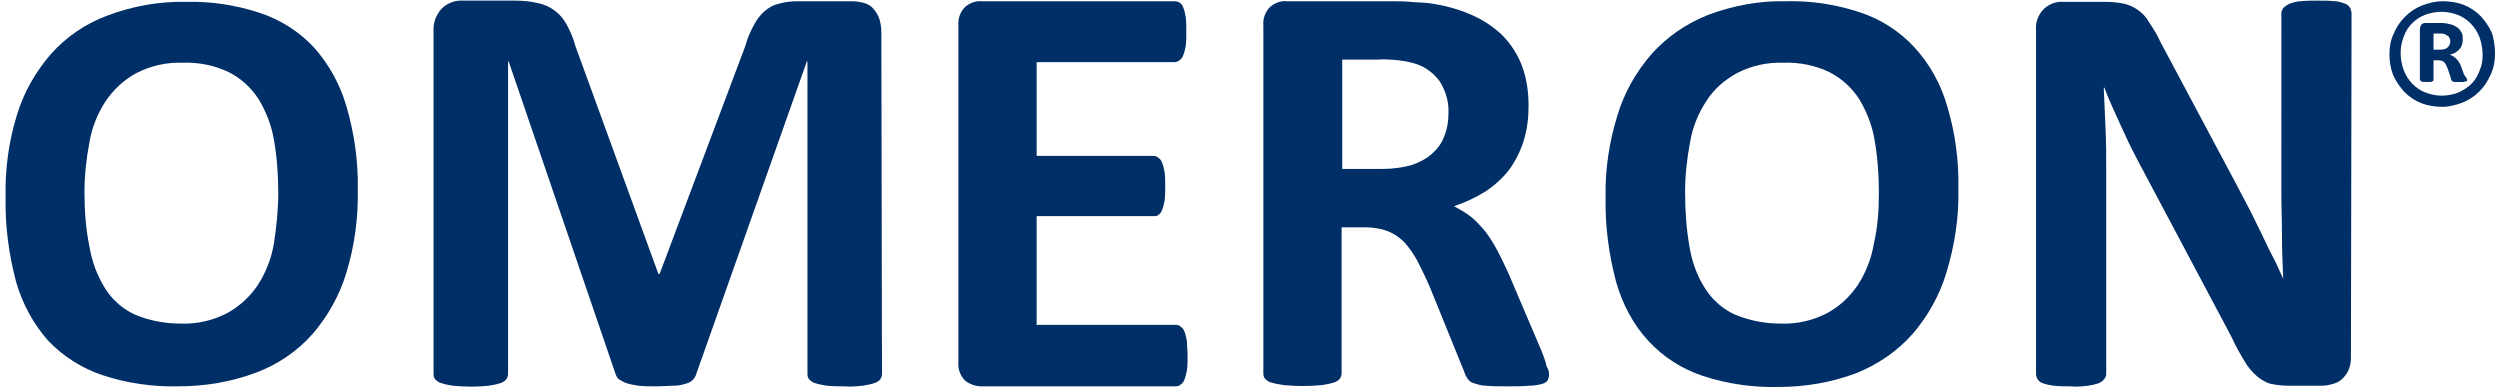 <!-- Generator: Adobe Illustrator 27.8.1, SVG Export Plug-In . SVG Version: 6.00 Build 0)  -->
<svg xmlns="http://www.w3.org/2000/svg" xmlns:xlink="http://www.w3.org/1999/xlink" version="1.1" id="Layer_1" x="0px" y="0px" viewBox="0 0 402.5 62.4" style="enable-background:new 0 0 402.5 62.4;" xml:space="preserve">
<style type="text/css">
	.st0{fill:#002E66;}
</style>
<g>
	<path class="st0" d="M57.6,30.5c0.1,4.5-0.5,9-1.8,13.3c-1.1,3.7-3,7.1-5.5,10c-2.5,2.8-5.6,4.9-9.1,6.2c-4,1.5-8.2,2.2-12.5,2.2   c-4.1,0.1-8.3-0.5-12.2-1.8c-3.3-1.1-6.3-3-8.7-5.5c-2.4-2.7-4.2-6-5.2-9.5c-1.2-4.5-1.8-9.1-1.7-13.7c-0.1-4.4,0.5-8.9,1.8-13.1   c1.1-3.7,3-7,5.5-9.9c2.5-2.8,5.6-4.9,9.1-6.2c4-1.5,8.3-2.3,12.6-2.2c4.1-0.1,8.1,0.5,12,1.8c3.3,1.1,6.3,3,8.7,5.6   c2.4,2.7,4.2,6,5.2,9.5C57,21.3,57.7,25.9,57.6,30.5z M44.8,31.1c0-2.9-0.2-5.8-0.7-8.6c-0.4-2.4-1.3-4.6-2.5-6.6   c-1.2-1.8-2.8-3.3-4.8-4.3c-2.3-1.1-4.9-1.6-7.4-1.5c-2.6-0.1-5.2,0.5-7.5,1.7c-2,1.1-3.6,2.6-4.9,4.5c-1.3,2-2.2,4.2-2.6,6.6   c-0.5,2.6-0.8,5.3-0.8,8c0,3,0.2,5.9,0.8,8.8c0.4,2.4,1.2,4.6,2.5,6.7c1.1,1.8,2.8,3.3,4.7,4.2c2.3,1,4.9,1.5,7.5,1.5   c2.6,0.1,5.2-0.5,7.5-1.7c2-1.1,3.7-2.7,4.9-4.5c1.3-2,2.2-4.3,2.6-6.7C44.5,36.6,44.8,33.8,44.8,31.1z"/>
	<path class="st0" d="M142,60.2c0,0.3-0.1,0.6-0.3,0.9c-0.3,0.3-0.6,0.5-1,0.6c-0.6,0.2-1.2,0.3-1.8,0.4c-1,0.1-1.9,0.2-2.9,0.1   c-1,0-1.9,0-2.9-0.1c-0.6-0.1-1.2-0.2-1.8-0.4c-0.4-0.1-0.7-0.3-1-0.6c-0.2-0.2-0.3-0.5-0.3-0.9V9.9h-0.1l-17.8,50.3   c-0.1,0.4-0.3,0.7-0.6,1c-0.3,0.3-0.7,0.5-1.2,0.6c-0.6,0.2-1.2,0.3-1.9,0.3c-0.8,0-1.7,0.1-2.8,0.1c-0.9,0-1.8,0-2.8-0.1   c-0.6-0.1-1.3-0.2-1.9-0.4c-0.4-0.1-0.8-0.4-1.2-0.6c-0.3-0.2-0.5-0.6-0.6-0.9L81.9,9.9h-0.1v50.3c0,0.3-0.1,0.6-0.3,0.9   c-0.3,0.3-0.6,0.5-1,0.6c-0.6,0.2-1.2,0.3-1.8,0.4c-1.9,0.2-3.8,0.2-5.8,0c-0.6-0.1-1.2-0.2-1.8-0.4c-0.4-0.1-0.7-0.3-1-0.6   c-0.2-0.2-0.3-0.5-0.3-0.9V5.1c-0.1-1.4,0.4-2.7,1.3-3.7c0.9-0.9,2.2-1.4,3.5-1.3h8.2c1.3,0,2.6,0.1,3.8,0.4c1,0.2,1.9,0.6,2.7,1.2   c0.8,0.6,1.4,1.3,1.9,2.2c0.6,1.1,1.1,2.2,1.4,3.4l13.4,36.8h0.2l13.8-36.7c0.3-1.2,0.8-2.3,1.4-3.4c0.4-0.8,1-1.6,1.7-2.2   c0.7-0.6,1.4-1,2.3-1.2c1-0.3,2.1-0.4,3.1-0.4h8.5c0.8,0,1.5,0.1,2.2,0.3c0.6,0.2,1.1,0.5,1.5,1c0.4,0.5,0.7,1,0.9,1.6   c0.2,0.7,0.3,1.4,0.3,2.1L142,60.2L142,60.2z"/>
	<path class="st0" d="M191.2,57.3c0,0.8,0,1.6-0.1,2.3c-0.1,0.5-0.2,1-0.4,1.5c-0.1,0.3-0.3,0.6-0.6,0.8c-0.2,0.2-0.5,0.3-0.8,0.3   h-31.2c-1,0-1.9-0.3-2.7-0.9c-0.8-0.8-1.2-1.9-1.1-3V4.1c-0.1-1.1,0.3-2.2,1.1-3c0.7-0.6,1.7-1,2.7-0.9h31c0.3,0,0.6,0.1,0.8,0.2   c0.3,0.2,0.5,0.5,0.6,0.8c0.2,0.5,0.3,1,0.4,1.5c0.1,0.8,0.1,1.6,0.1,2.4c0,0.8,0,1.5-0.1,2.3c-0.1,0.5-0.2,1-0.4,1.5   c-0.1,0.3-0.3,0.6-0.6,0.8c-0.2,0.2-0.5,0.3-0.8,0.3h-22.2v15.1h18.8c0.3,0,0.6,0.1,0.8,0.3c0.3,0.2,0.5,0.5,0.6,0.8   c0.2,0.5,0.3,1,0.4,1.5c0.1,0.8,0.1,1.5,0.1,2.3c0,0.8,0,1.5-0.1,2.3c-0.1,0.5-0.2,1-0.4,1.5c-0.1,0.3-0.3,0.6-0.6,0.8   c-0.2,0.2-0.5,0.2-0.8,0.2h-18.8v17.5h22.4c0.3,0,0.6,0.1,0.8,0.3c0.3,0.2,0.5,0.5,0.6,0.8c0.2,0.5,0.3,1,0.4,1.6   C191.1,55.8,191.2,56.5,191.2,57.3z"/>
	<path class="st0" d="M249.4,60.3c0,0.3-0.1,0.6-0.2,0.9c-0.2,0.3-0.5,0.5-0.9,0.6c-0.7,0.2-1.4,0.3-2.1,0.3   c-0.9,0.1-2.2,0.1-3.8,0.1c-1.1,0-2.1,0-3.2-0.1c-0.6,0-1.3-0.2-1.9-0.4c-0.4-0.1-0.7-0.3-1-0.7c-0.2-0.3-0.4-0.6-0.5-1l-5.6-13.8   c-0.6-1.4-1.3-2.8-2-4.2c-0.6-1.1-1.3-2.1-2.1-3c-0.8-0.8-1.7-1.4-2.7-1.8c-1.1-0.4-2.3-0.6-3.5-0.6H216v23.5   c0,0.3-0.1,0.6-0.3,0.9c-0.3,0.3-0.6,0.5-1,0.6c-0.6,0.2-1.3,0.3-1.9,0.4c-2,0.2-4.1,0.2-6.1,0c-0.7-0.1-1.3-0.2-2-0.4   c-0.4-0.1-0.7-0.3-1-0.6c-0.2-0.2-0.3-0.5-0.3-0.9V4.1c-0.1-1.1,0.3-2.2,1.1-3c0.7-0.6,1.7-1,2.6-0.9h16c1.6,0,3,0,4,0.1   s2,0.1,2.9,0.2c2.3,0.3,4.6,0.9,6.7,1.8c1.9,0.8,3.6,1.9,5.1,3.3c1.4,1.4,2.5,3.1,3.2,4.9c0.8,2.1,1.1,4.3,1.1,6.5   c0,1.9-0.2,3.8-0.8,5.7c-0.5,1.6-1.3,3.2-2.3,4.6c-1.1,1.4-2.3,2.5-3.8,3.5c-1.6,1-3.3,1.8-5.1,2.4c0.9,0.5,1.8,1,2.6,1.6   c0.9,0.7,1.6,1.5,2.3,2.3c0.8,1,1.4,2,2,3.1c0.7,1.3,1.3,2.6,1.9,3.9l5.2,12.2c0.5,1.2,0.8,2.1,0.9,2.7   C249.3,59.4,249.4,59.9,249.4,60.3z M233.2,18.3c0.1-1.8-0.4-3.6-1.4-5.2c-1.1-1.5-2.7-2.6-4.5-3c-0.7-0.2-1.4-0.3-2.2-0.4   c-1.1-0.1-2.2-0.2-3.4-0.1h-5.6v17.6h6.4c1.6,0,3.2-0.2,4.7-0.6c1.2-0.4,2.4-1,3.3-1.8c0.9-0.8,1.6-1.7,2-2.8   C233,20.8,233.2,19.6,233.2,18.3L233.2,18.3z"/>
	<path class="st0" d="M315.3,30.5c0.1,4.5-0.6,9-1.9,13.3c-1.1,3.7-3,7.1-5.5,10c-2.5,2.8-5.6,4.9-9.1,6.3c-4,1.5-8.2,2.2-12.5,2.2   c-4.1,0.1-8.3-0.5-12.2-1.8c-3.3-1.1-6.3-3-8.7-5.6c-2.5-2.7-4.2-6-5.2-9.5c-1.2-4.5-1.8-9.1-1.7-13.7c-0.1-4.4,0.6-8.9,1.9-13.1   c1.1-3.7,3-7,5.5-9.9c2.5-2.8,5.6-4.9,9.1-6.3c4-1.5,8.3-2.3,12.5-2.2c4.1-0.1,8.1,0.5,12,1.8c3.3,1.1,6.3,3,8.7,5.6   c2.5,2.7,4.3,6,5.3,9.5C314.8,21.4,315.4,25.9,315.3,30.5L315.3,30.5z M302.5,31.1c0-2.9-0.2-5.8-0.7-8.6c-0.4-2.4-1.3-4.6-2.5-6.6   c-1.2-1.8-2.8-3.3-4.8-4.3c-2.3-1.1-4.9-1.6-7.4-1.5c-2.6-0.1-5.2,0.5-7.5,1.7c-2,1.1-3.7,2.6-4.9,4.5c-1.3,2-2.2,4.2-2.6,6.6   c-0.5,2.6-0.8,5.3-0.8,8c0,3,0.2,5.9,0.7,8.8c0.4,2.4,1.2,4.7,2.5,6.7c1.1,1.8,2.8,3.3,4.7,4.2c2.4,1,4.9,1.5,7.5,1.5   c2.6,0.1,5.2-0.5,7.5-1.7c2-1.1,3.6-2.6,4.9-4.5c1.3-2,2.2-4.3,2.6-6.7C302.3,36.6,302.5,33.9,302.5,31.1L302.5,31.1L302.5,31.1z"/>
	<path class="st0" d="M378.5,57.6c0,0.7-0.1,1.3-0.4,2c-0.2,0.5-0.6,1-1,1.4c-0.4,0.4-1,0.7-1.5,0.8c-0.6,0.2-1.2,0.3-1.8,0.3h-5.3   c-1,0-1.9-0.1-2.9-0.3c-0.8-0.2-1.6-0.7-2.2-1.2c-0.8-0.7-1.5-1.5-2-2.4c-0.6-1-1.4-2.3-2.1-3.9l-15.3-28.8   c-0.9-1.7-1.8-3.6-2.7-5.6s-1.8-3.9-2.5-5.8h-0.1c0.1,2.3,0.2,4.6,0.3,6.8s0.1,4.6,0.1,7v32.3c0,0.3-0.1,0.6-0.3,0.8   c-0.2,0.3-0.5,0.5-0.9,0.7c-0.6,0.2-1.1,0.3-1.7,0.4c-0.9,0.1-1.9,0.2-2.8,0.1c-0.9,0-1.8,0-2.8-0.1c-0.6-0.1-1.2-0.2-1.7-0.4   c-0.4-0.1-0.6-0.3-0.9-0.7c-0.1-0.3-0.2-0.5-0.2-0.8V4.8c-0.1-1.3,0.4-2.5,1.3-3.4c0.9-0.8,2-1.2,3.2-1.1h6.7c1,0,2,0.1,3,0.3   c0.8,0.2,1.5,0.5,2.2,1c0.7,0.5,1.4,1.2,1.8,2c0.7,1,1.3,2,1.8,3.1l12,22.5l2.1,4c0.7,1.3,1.3,2.6,2,4s1.2,2.6,1.9,3.9   s1.2,2.5,1.8,3.8l0,0c-0.1-2.2-0.2-4.6-0.2-7s-0.1-4.7-0.1-6.9V2.2c0-0.3,0.1-0.6,0.3-0.9c0.3-0.3,0.6-0.5,1-0.7   c0.6-0.2,1.2-0.4,1.8-0.4c0.9-0.1,1.9-0.1,2.8-0.1c0.9,0,1.8,0,2.7,0.1c0.6,0,1.1,0.2,1.7,0.4c0.3,0.1,0.6,0.4,0.8,0.7   c0.1,0.3,0.2,0.6,0.2,0.9L378.5,57.6L378.5,57.6z"/>
	<g>
		<path class="st0" d="M401.7,8.6c0,1.2-0.2,2.3-0.7,3.4s-1,1.9-1.8,2.7c-0.8,0.8-1.7,1.4-2.7,1.8c-1,0.4-2.2,0.7-3.3,0.7    c-1.2,0-2.4-0.2-3.4-0.6c-1-0.4-1.9-1-2.7-1.8c-0.7-0.8-1.3-1.6-1.8-2.7c-0.4-1-0.6-2.2-0.6-3.4c0-1.2,0.2-2.3,0.7-3.3    c0.4-1,1-1.9,1.8-2.7c0.8-0.8,1.7-1.4,2.7-1.8c1-0.4,2.2-0.7,3.4-0.7c1.2,0,2.4,0.2,3.4,0.6c1,0.4,1.9,1,2.7,1.8    c0.7,0.8,1.3,1.6,1.8,2.7C401.5,6.3,401.7,7.4,401.7,8.6z M399.7,8.8c0-1-0.2-2-0.5-2.8c-0.3-0.8-0.8-1.6-1.4-2.2    c-0.6-0.6-1.3-1.1-2.1-1.4c-0.8-0.3-1.7-0.5-2.6-0.5c-1,0-1.9,0.2-2.7,0.5s-1.5,0.8-2.1,1.4c-0.6,0.6-1,1.3-1.3,2.1    c-0.3,0.8-0.5,1.7-0.5,2.6c0,1,0.2,2,0.5,2.8c0.3,0.8,0.8,1.6,1.4,2.2c0.6,0.6,1.3,1.1,2.1,1.4c0.8,0.3,1.7,0.5,2.6,0.5    c1,0,1.9-0.2,2.7-0.5c0.8-0.4,1.5-0.8,2.1-1.4c0.6-0.6,1-1.3,1.3-2.1C399.6,10.5,399.7,9.7,399.7,8.8z M397.2,12.8    c0,0.1,0,0.1,0,0.2c0,0.1-0.1,0.1-0.2,0.1c-0.1,0-0.2,0-0.4,0.1c-0.2,0-0.4,0-0.7,0c-0.2,0-0.4,0-0.6,0s-0.3,0-0.4-0.1    c-0.1,0-0.2-0.1-0.2-0.2c-0.1-0.1-0.1-0.2-0.1-0.3l-0.5-1.5c-0.2-0.5-0.4-0.9-0.6-1.1c-0.2-0.2-0.6-0.3-1.1-0.3h-0.6v3.1    c0,0.2-0.1,0.3-0.2,0.3c-0.1,0.1-0.4,0.1-0.9,0.1c-0.4,0-0.7,0-0.9-0.1c-0.1-0.1-0.2-0.2-0.2-0.3V4.8c0-0.3,0.1-0.6,0.2-0.8    c0.2-0.2,0.4-0.3,0.7-0.3h2.5c0.6,0,1.1,0.1,1.5,0.2c0.4,0.1,0.8,0.3,1.1,0.5c0.3,0.2,0.5,0.5,0.7,0.8c0.2,0.3,0.2,0.7,0.2,1.2    c0,0.7-0.2,1.2-0.6,1.6c-0.4,0.4-0.9,0.7-1.5,0.8c0.3,0.1,0.7,0.3,1,0.6c0.3,0.3,0.6,0.7,0.8,1.2l0.5,1.4    C397.1,12.5,397.2,12.7,397.2,12.8z M394.5,6.7c0-0.2,0-0.3-0.1-0.5s-0.1-0.3-0.3-0.4c-0.1-0.1-0.3-0.2-0.5-0.3    c-0.2-0.1-0.5-0.1-0.8-0.1h-1V8h1c0.6,0,1-0.1,1.3-0.4C394.3,7.4,394.5,7.1,394.5,6.7z"/>
	</g>
</g>
</svg>

